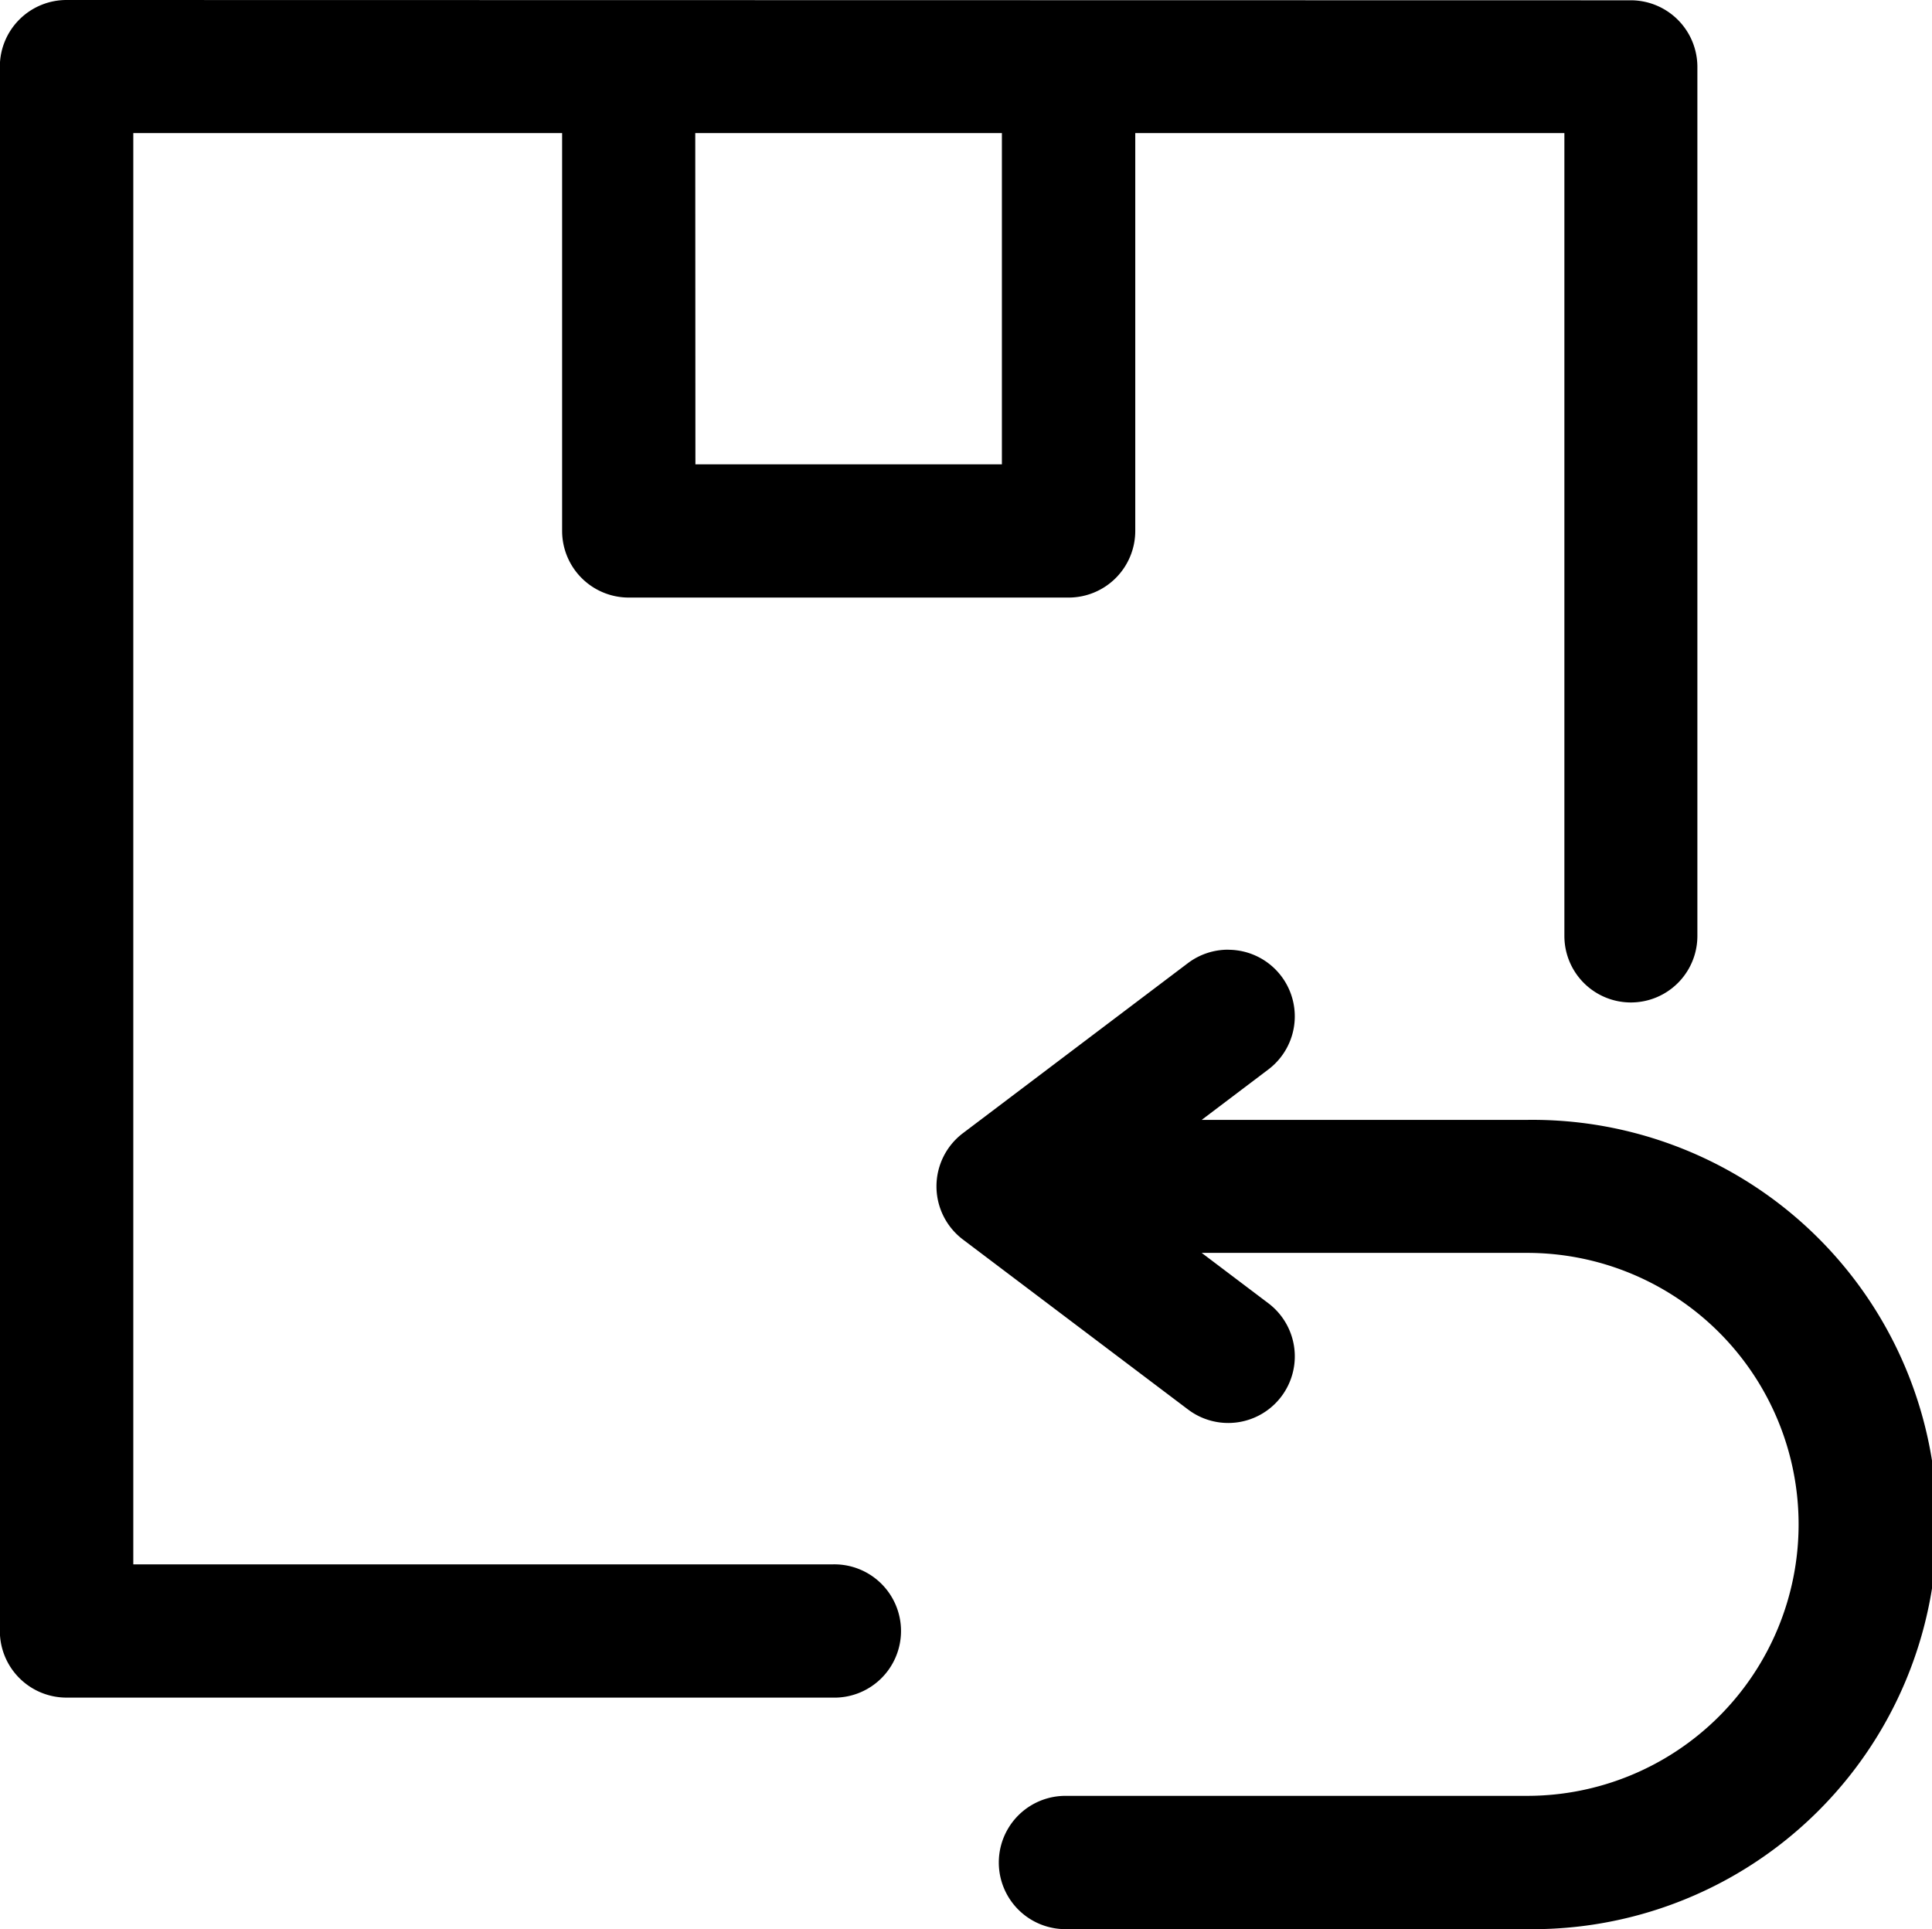 <svg id="Group_5358" data-name="Group 5358" xmlns="http://www.w3.org/2000/svg" width="26.293" height="26.253" viewBox="0 0 26.293 26.253">
  <path id="Path_29951" data-name="Path 29951" d="M1.7.805a.907.907,0,0,0-.908.9V23a.907.907,0,0,0,.907.907h10.42a.907.907,0,1,0,0-1.813H2.608V2.616H8.444V8.03a.907.907,0,0,0,.907.907h5.986a.907.907,0,0,0,.907-.907V2.616h5.84V13.542a.9.9,0,1,0,1.81,0V1.709a.907.907,0,0,0-.9-.9Zm8.556,1.811h4.173V7.124H10.258Zm7.257,11.113a.907.907,0,0,0-.554.184L13.9,16.225a.907.907,0,0,0,0,1.449l3.062,2.312a.906.906,0,1,0,1.094-1.445l-.908-.686h4.429a3.694,3.694,0,1,1,0,7.389H15.294a.907.907,0,0,0,0,1.814h6.281a5.507,5.507,0,1,0,0-11.013H17.148l.907-.686a.906.906,0,0,0-.54-1.629Z" transform="translate(-0.794 -0.805)" fill-rule="evenodd"/>
</svg>
